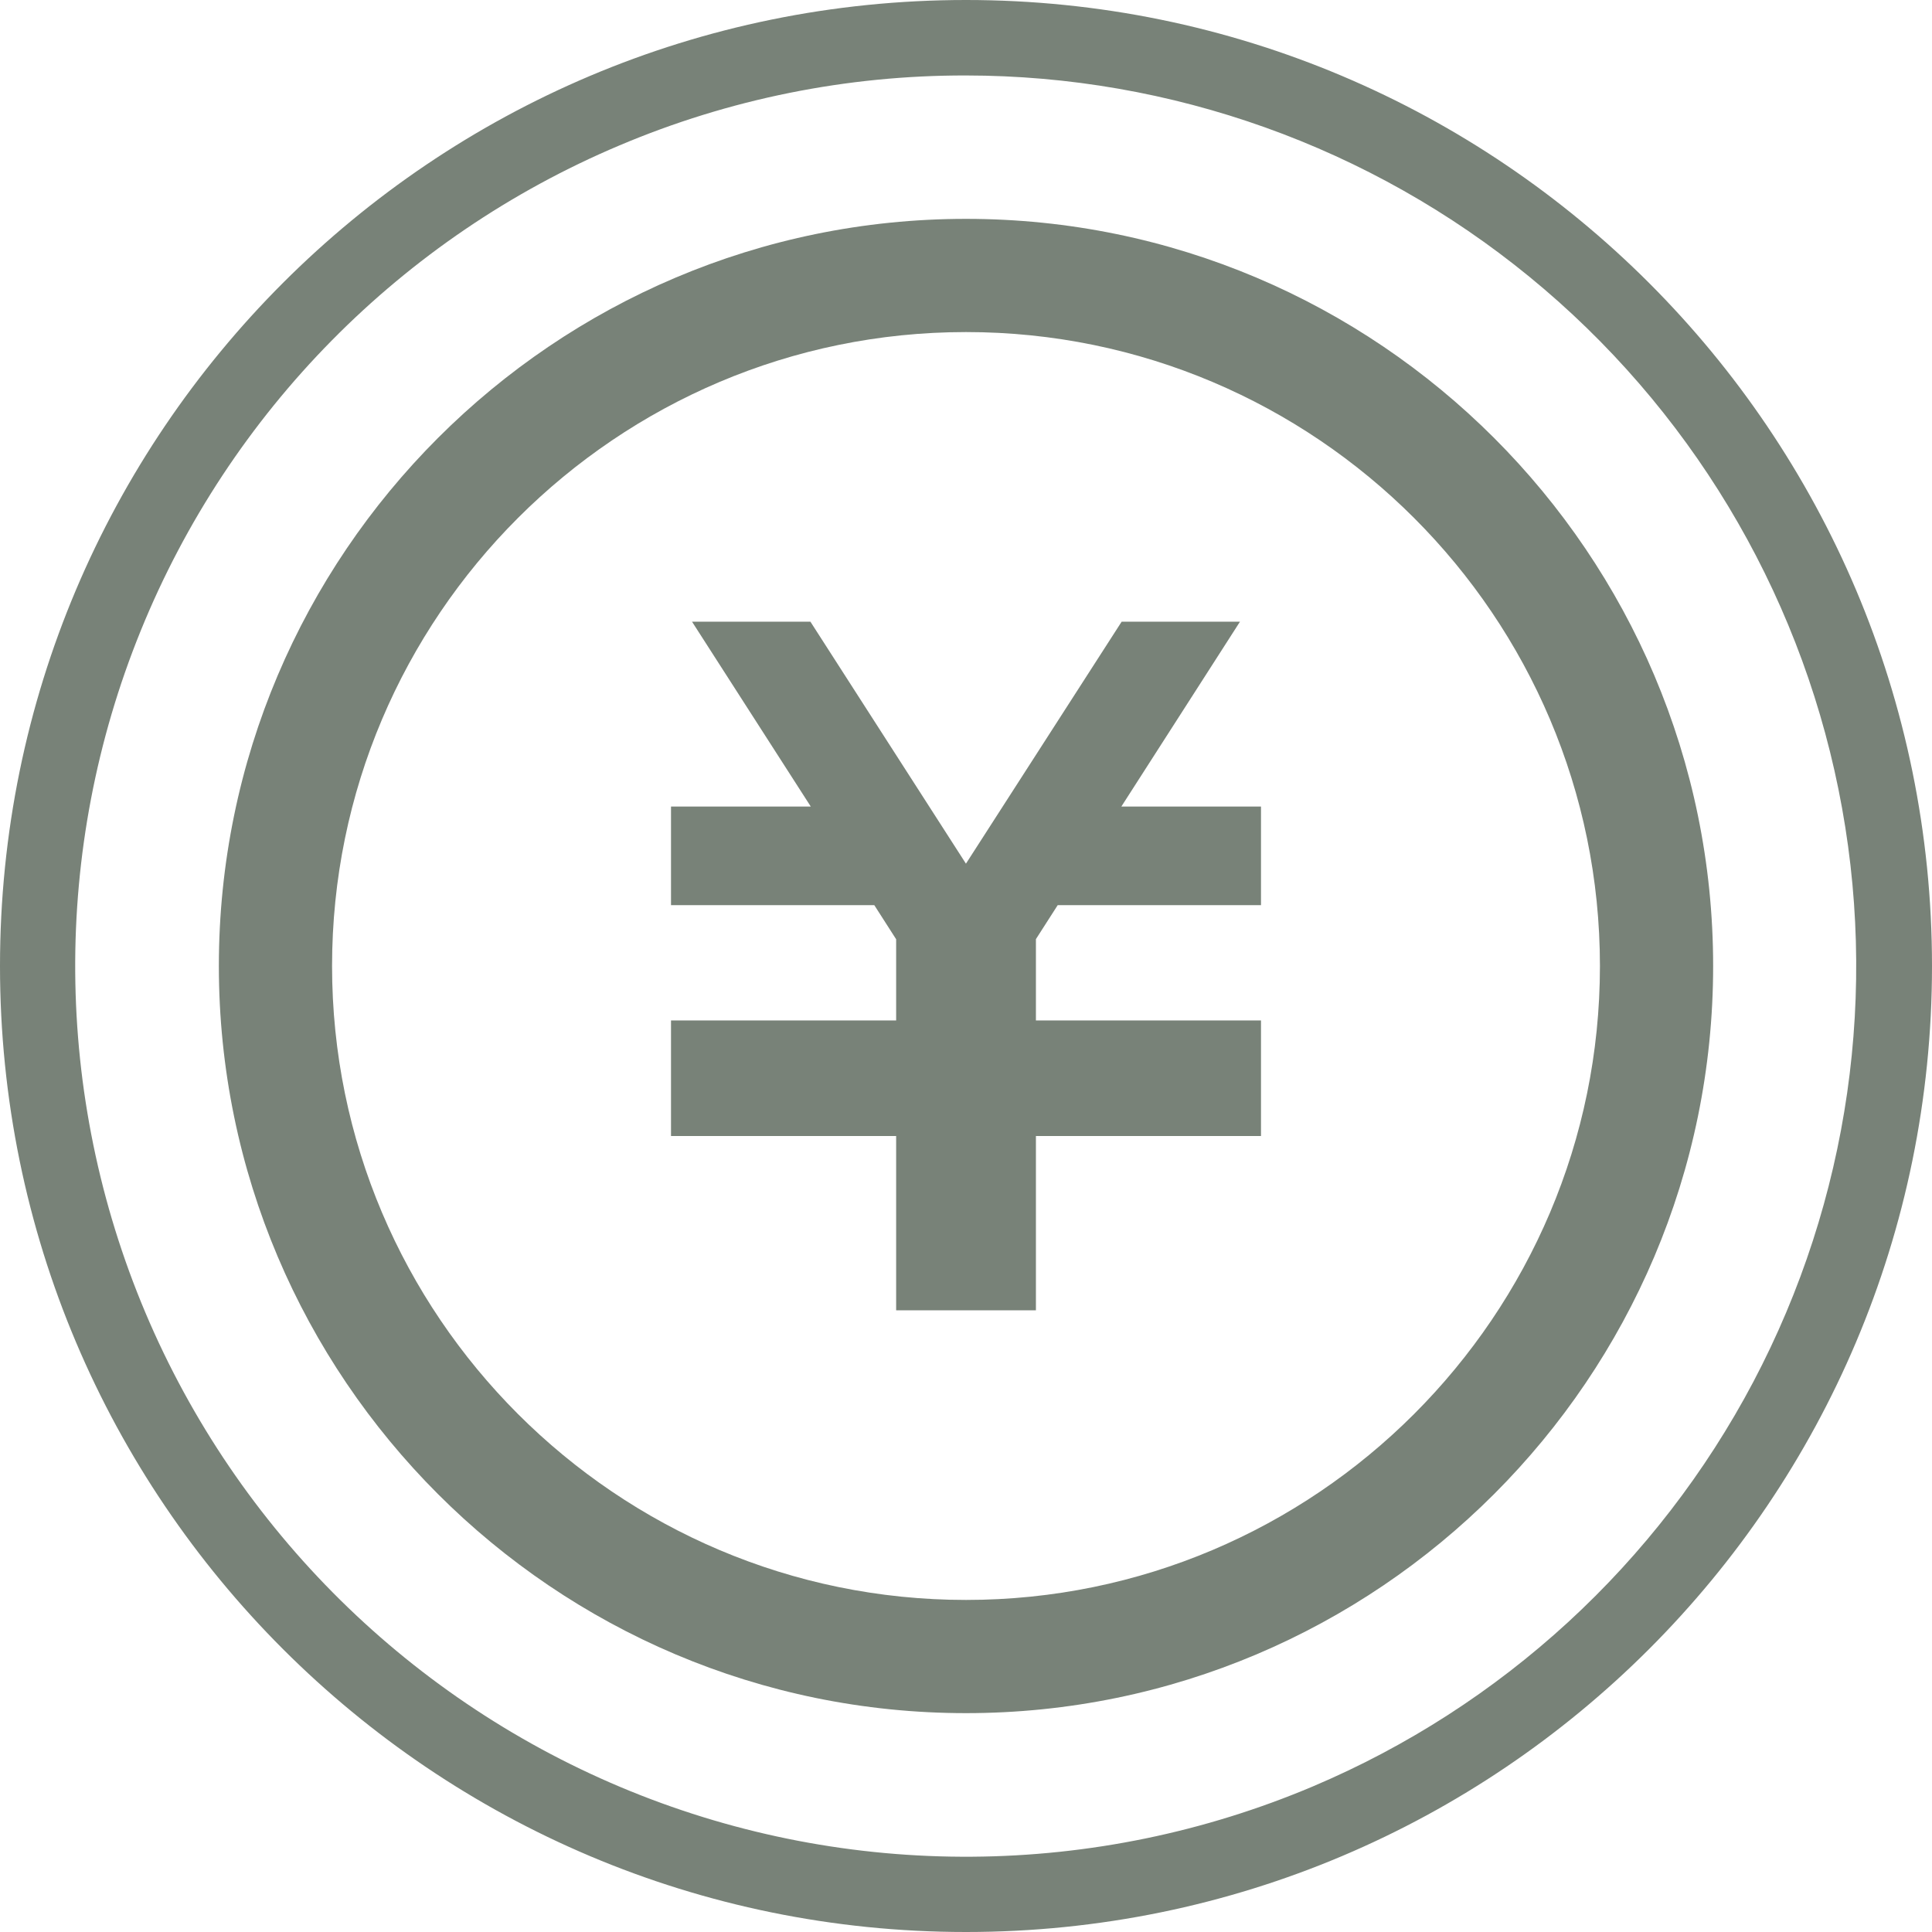 <svg width="32" height="32" viewBox="0 0 32 32" fill="none" xmlns="http://www.w3.org/2000/svg">
<path d="M16 1.25C19.403 1.252 22.701 2.431 25.334 4.586C27.968 6.741 29.776 9.74 30.451 13.075C31.127 16.41 30.628 19.877 29.041 22.887C27.453 25.896 24.874 28.265 21.74 29.591C19.955 30.345 18.039 30.74 16.102 30.753C14.164 30.767 12.243 30.399 10.448 29.67C6.823 28.197 3.931 25.345 2.408 21.741C0.886 18.136 0.857 14.074 2.33 10.449C3.802 6.823 6.654 3.931 10.259 2.409C12.075 1.64 14.028 1.246 16 1.25ZM16 0C7.163 0 0 7.164 0 16C0 24.836 7.163 32 16 32C24.837 32 32 24.837 32 16C32 7.163 24.835 0 16 0Z" fill="#788278"/>
<path d="M16 5.5C21.789 5.5 26.5 10.209 26.5 16C26.5 21.791 21.789 26.5 16 26.5C10.211 26.5 5.5 21.789 5.5 16C5.5 10.211 10.211 5.5 16 5.5ZM16 3.625C9.178 3.625 3.625 9.177 3.625 16C3.625 22.823 9.176 28.375 16 28.375C22.824 28.375 28.375 22.825 28.375 16C28.375 9.175 22.823 3.625 16 3.625Z" fill="#788278"/>
<path d="M20.886 14.992H17.519L17.158 15.555V16.902H20.886V16.906V18.541V18.816H17.158V21.703H14.843V18.816H11.114V18.541V16.906V16.902H14.843V15.557L14.481 14.992H11.114V13.359H13.429L11.462 10.297H13.423L15.999 14.305L18.578 10.297H20.538L18.573 13.359H20.886V14.992Z" fill="#788278"/>
</svg>